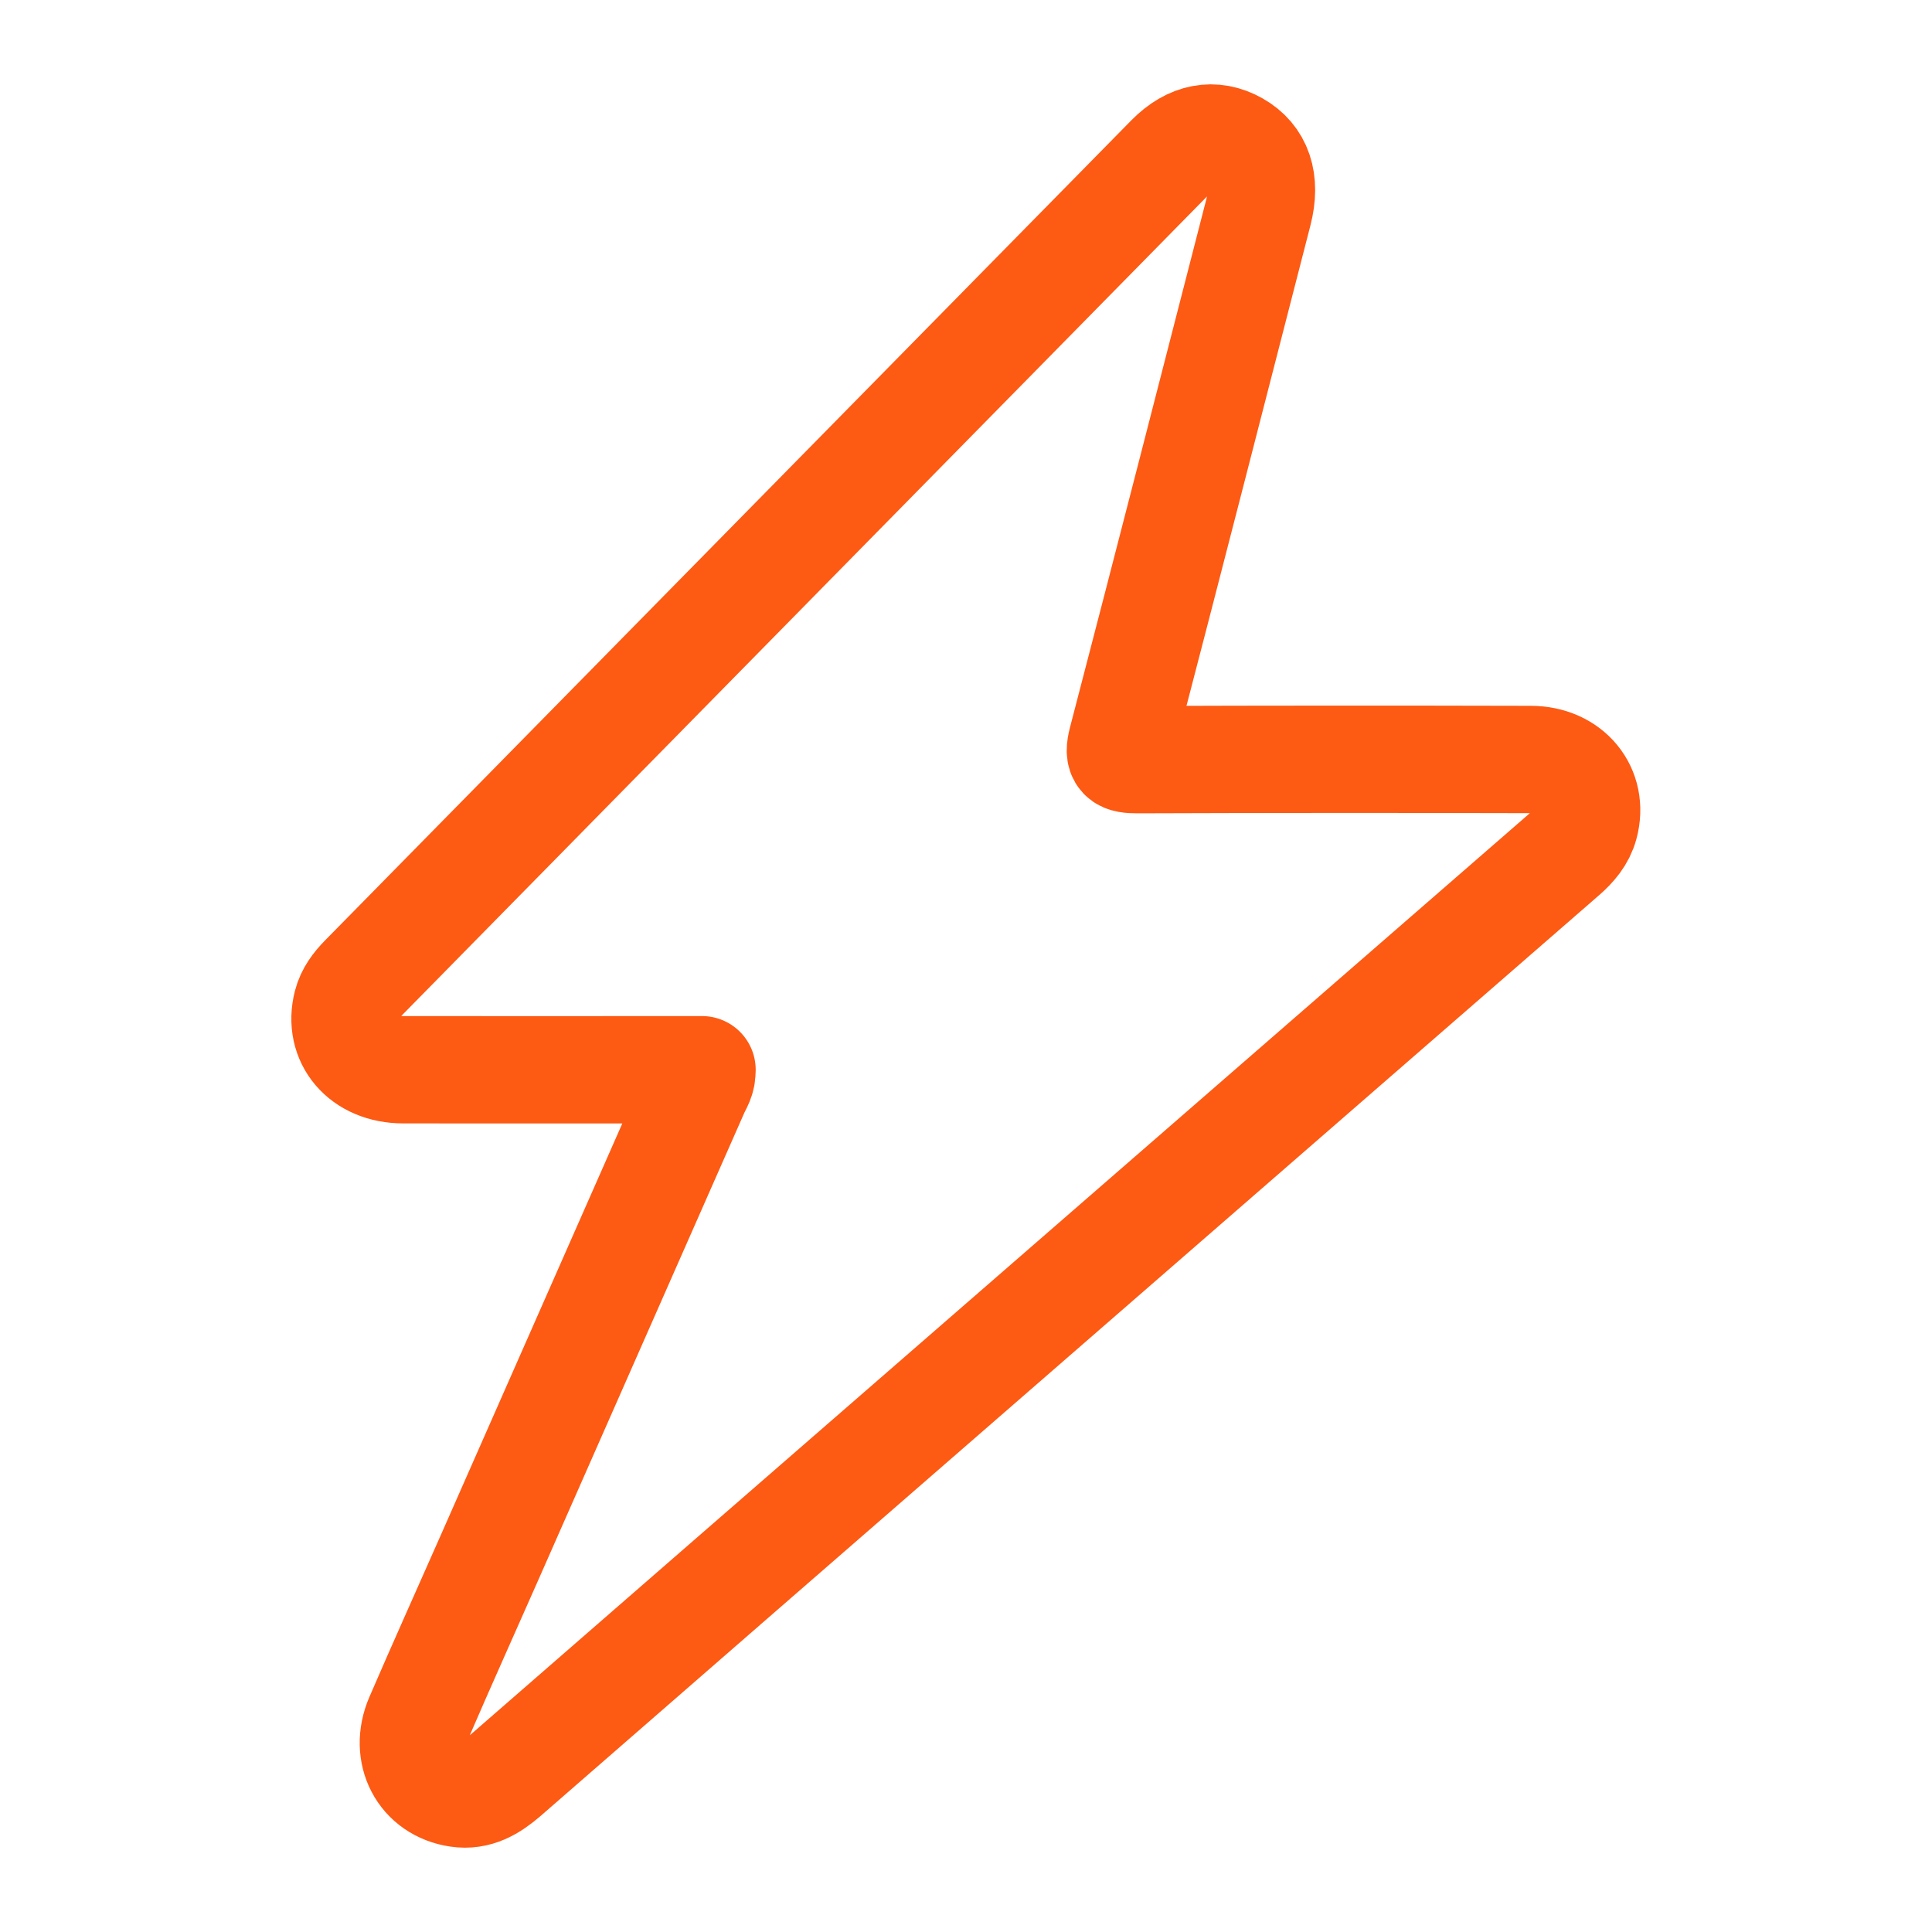 <?xml version="1.0" encoding="UTF-8"?> <svg xmlns="http://www.w3.org/2000/svg" width="36" height="36" viewBox="0 0 36 36" fill="none"><path d="M13.081 19.933C12.951 19.933 12.821 19.933 12.691 19.933C10.966 19.933 9.238 19.936 7.513 19.933C6.757 19.933 6.293 19.378 6.464 18.713C6.514 18.518 6.633 18.364 6.771 18.223C11.781 13.127 16.789 8.034 21.796 2.941C22.183 2.548 22.617 2.469 23.031 2.702C23.45 2.938 23.598 3.372 23.45 3.949C22.605 7.233 21.763 10.518 20.907 13.8C20.824 14.117 20.91 14.155 21.196 14.155C23.639 14.146 26.082 14.146 28.522 14.152C29.243 14.152 29.704 14.719 29.527 15.372C29.465 15.602 29.317 15.771 29.143 15.924C25.45 19.136 21.755 22.35 18.062 25.561C15.179 28.069 12.296 30.574 9.415 33.085C9.158 33.306 8.886 33.472 8.535 33.419C7.864 33.321 7.519 32.671 7.802 32.015C8.231 31.02 8.677 30.033 9.114 29.041C10.396 26.137 11.678 23.23 12.957 20.326C13.008 20.211 13.09 20.102 13.078 19.936L13.081 19.933Z" stroke="#FD5A14" stroke-width="2" stroke-linecap="round" stroke-linejoin="round"></path></svg> 